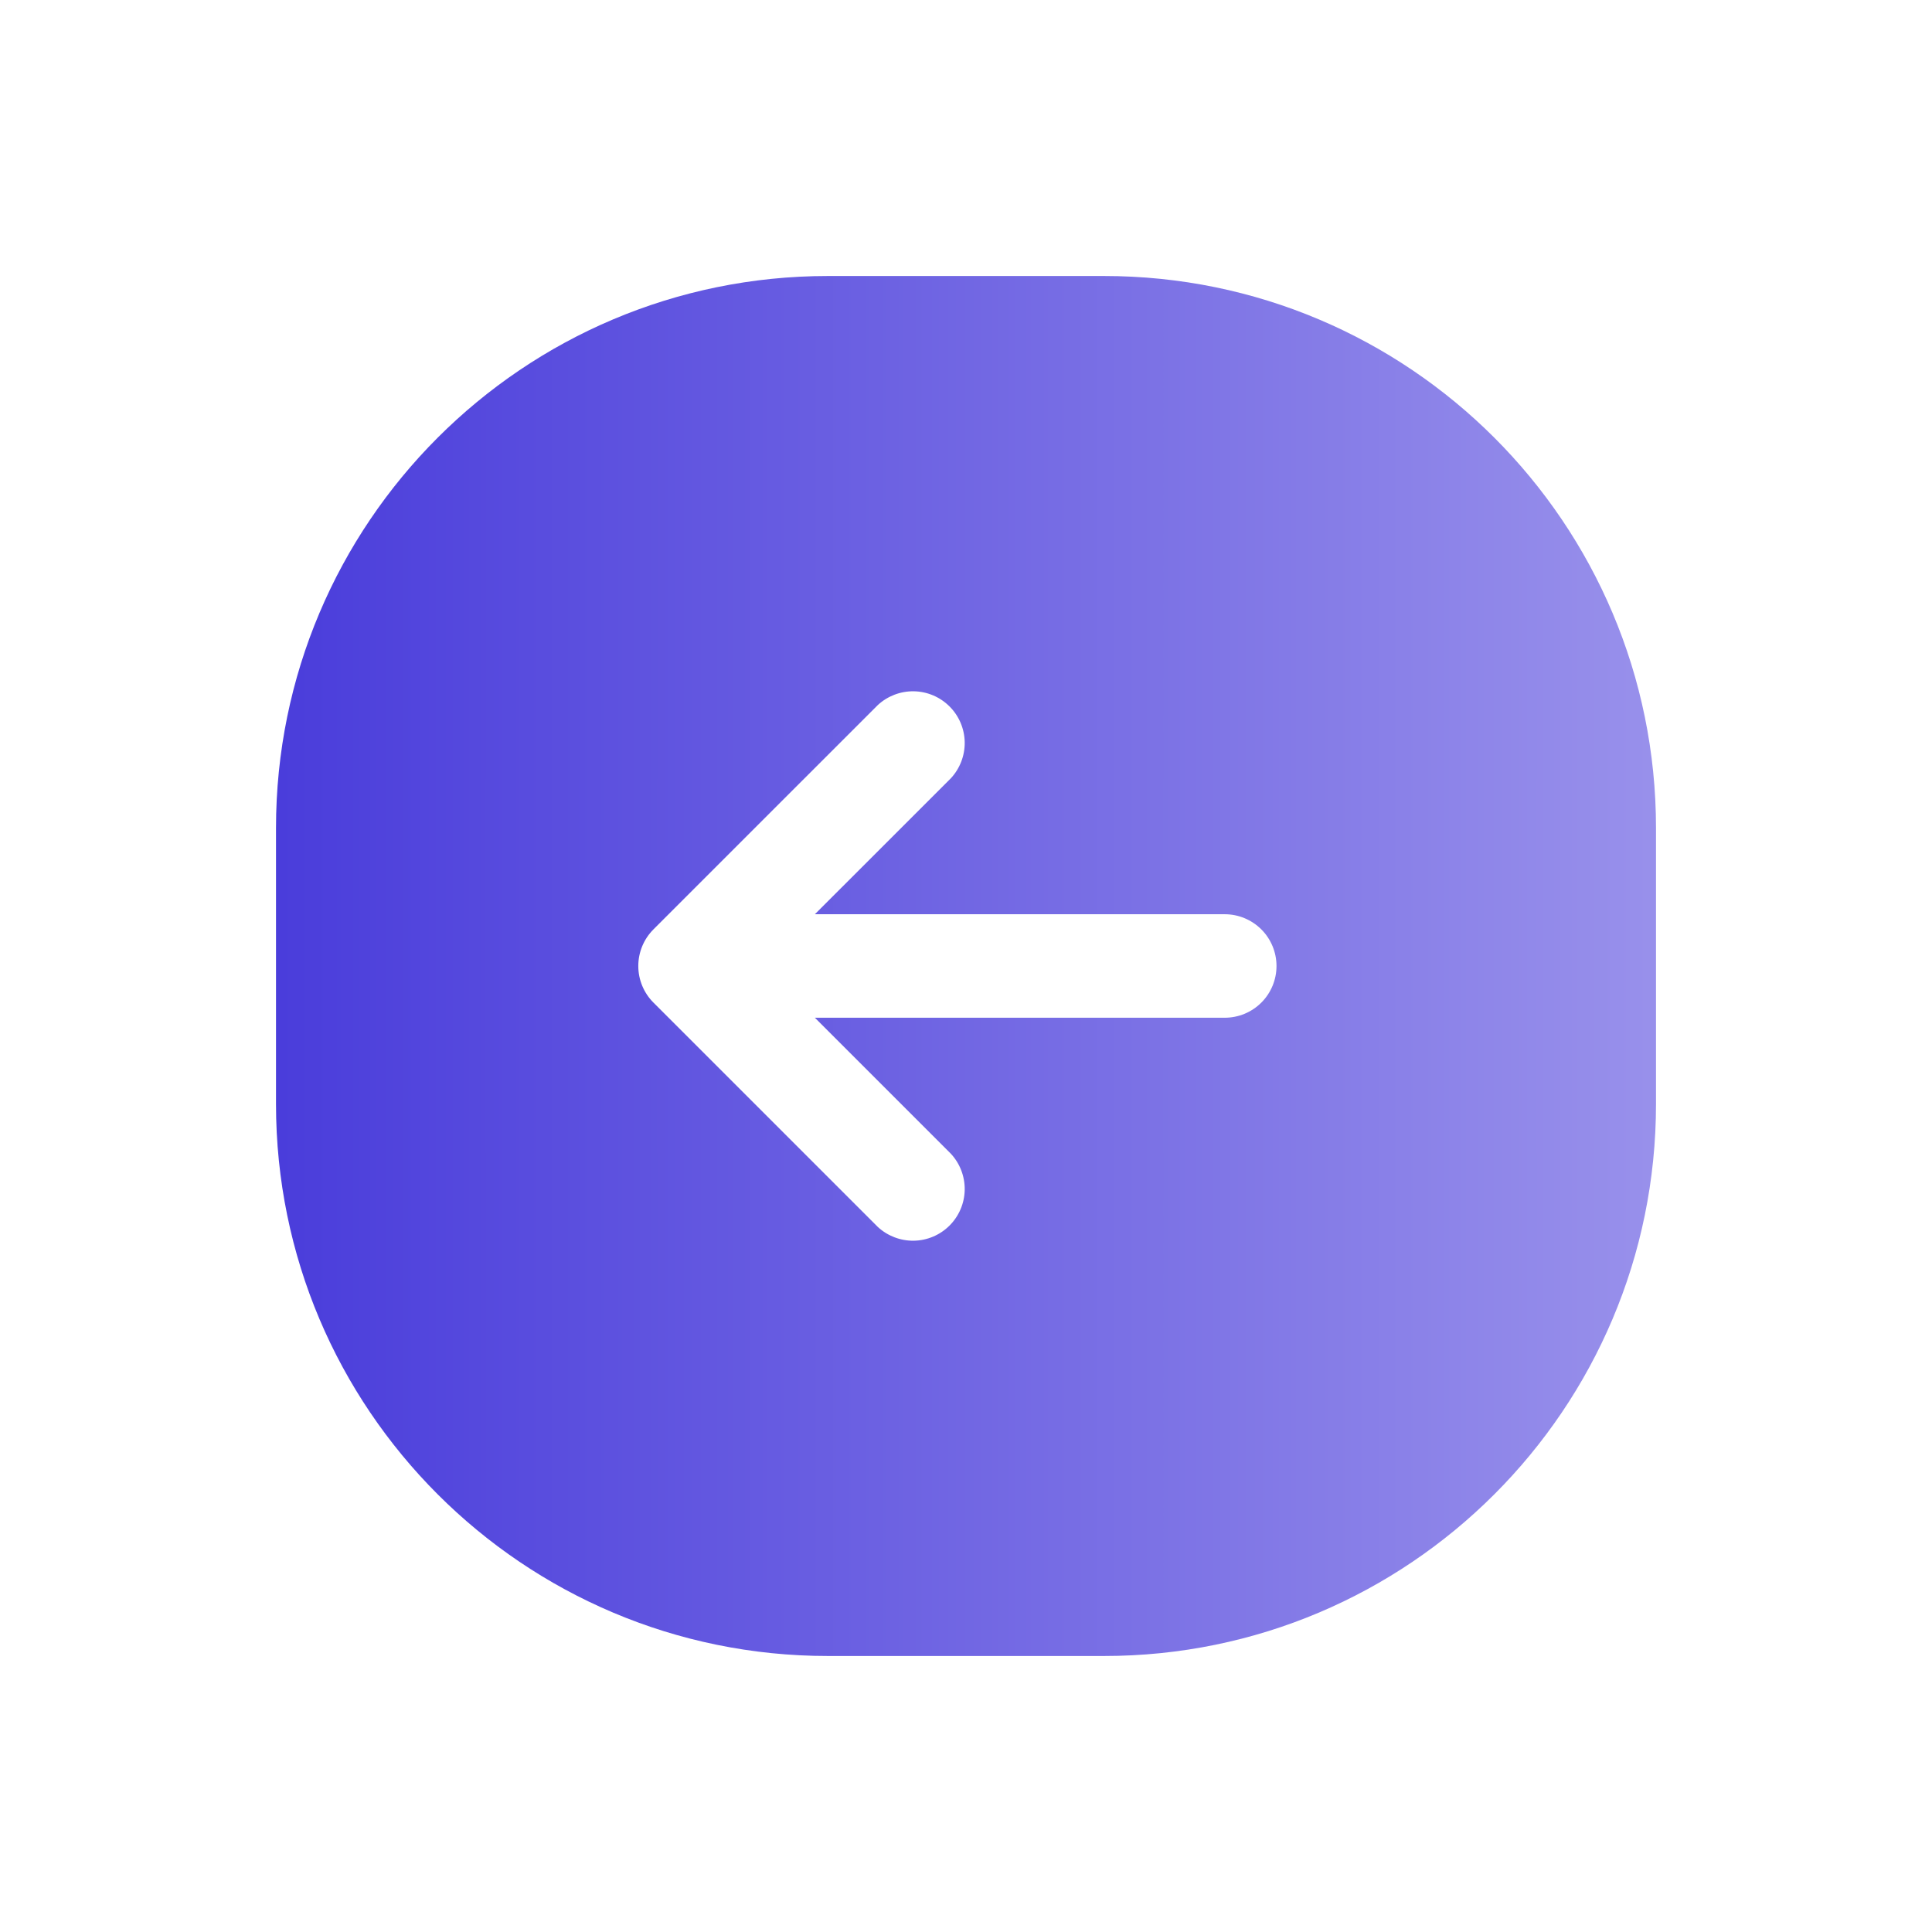 <?xml version="1.0" encoding="UTF-8"?>
<svg width="63px" height="63px" viewBox="0 0 63 63" version="1.1" xmlns="http://www.w3.org/2000/svg" xmlns:xlink="http://www.w3.org/1999/xlink">
    <title>buttons/prev_page</title>
    <defs>
        <filter x="-51.1%" y="-51.1%" width="202.2%" height="202.2%" filterUnits="objectBoundingBox" id="filter-1">
            <feOffset dx="0" dy="3" in="SourceAlpha" result="shadowOffsetOuter1"></feOffset>
            <feGaussianBlur stdDeviation="4.5" in="shadowOffsetOuter1" result="shadowBlurOuter1"></feGaussianBlur>
            <feColorMatrix values="0 0 0 0 0   0 0 0 0 0   0 0 0 0 0  0 0 0 0.212 0" type="matrix" in="shadowBlurOuter1" result="shadowMatrixOuter1"></feColorMatrix>
            <feMerge>
                <feMergeNode in="shadowMatrixOuter1"></feMergeNode>
                <feMergeNode in="SourceGraphic"></feMergeNode>
            </feMerge>
        </filter>
        <linearGradient x1="-0.181%" y1="99.751%" x2="100.048%" y2="99.751%" id="linearGradient-2">
            <stop stop-color="#4A3DDB" offset="0%"></stop>
            <stop stop-color="#9890EB" offset="100%"></stop>
        </linearGradient>
    </defs>
    <g id="Style-guide" stroke="none" stroke-width="1" fill="none" fill-rule="evenodd">
        <g id="07" transform="translate(-1185, -733)" fill-rule="nonzero">
            <g id="Group" transform="translate(1191, 736)">
                <g id="Property-1=corporative,-Property-2=active" filter="url(#filter-1)" transform="translate(3, 3)">
                    <path d="M0,18 C0,8.059 8.059,0 18,0 L27,0 C36.941,0 45,8.059 45,18 L45,27 C45,36.941 36.941,45 27,45 L18,45 C8.059,45 0,36.941 0,27 L0,18 Z" id="Path" fill="url(#linearGradient-2)"></path>
                    <path d="M32.625,22.5 C32.625,22.052 32.447,21.623 32.131,21.307 C31.814,20.99 31.385,20.812 30.937,20.812 L17.572,20.812 L22.005,16.38 C22.303,16.06 22.465,15.637 22.458,15.2 C22.45,14.763 22.273,14.345 21.963,14.036 C21.654,13.727 21.237,13.55 20.8,13.542 C20.363,13.535 19.94,13.697 19.62,13.995 L12.307,21.307 C11.991,21.624 11.814,22.053 11.814,22.5 C11.814,22.947 11.991,23.376 12.307,23.692 L19.62,31.005 C19.94,31.303 20.363,31.465 20.8,31.458 C21.237,31.45 21.654,31.273 21.963,30.964 C22.273,30.654 22.45,30.237 22.458,29.8 C22.465,29.363 22.303,28.94 22.005,28.62 L17.572,24.187 L30.937,24.187 C31.385,24.187 31.814,24.01 32.131,23.693 C32.447,23.377 32.625,22.948 32.625,22.5 Z" id="Path" fill="#FFFFFF"></path>
                </g>
            </g>
        </g>
    </g>
</svg>